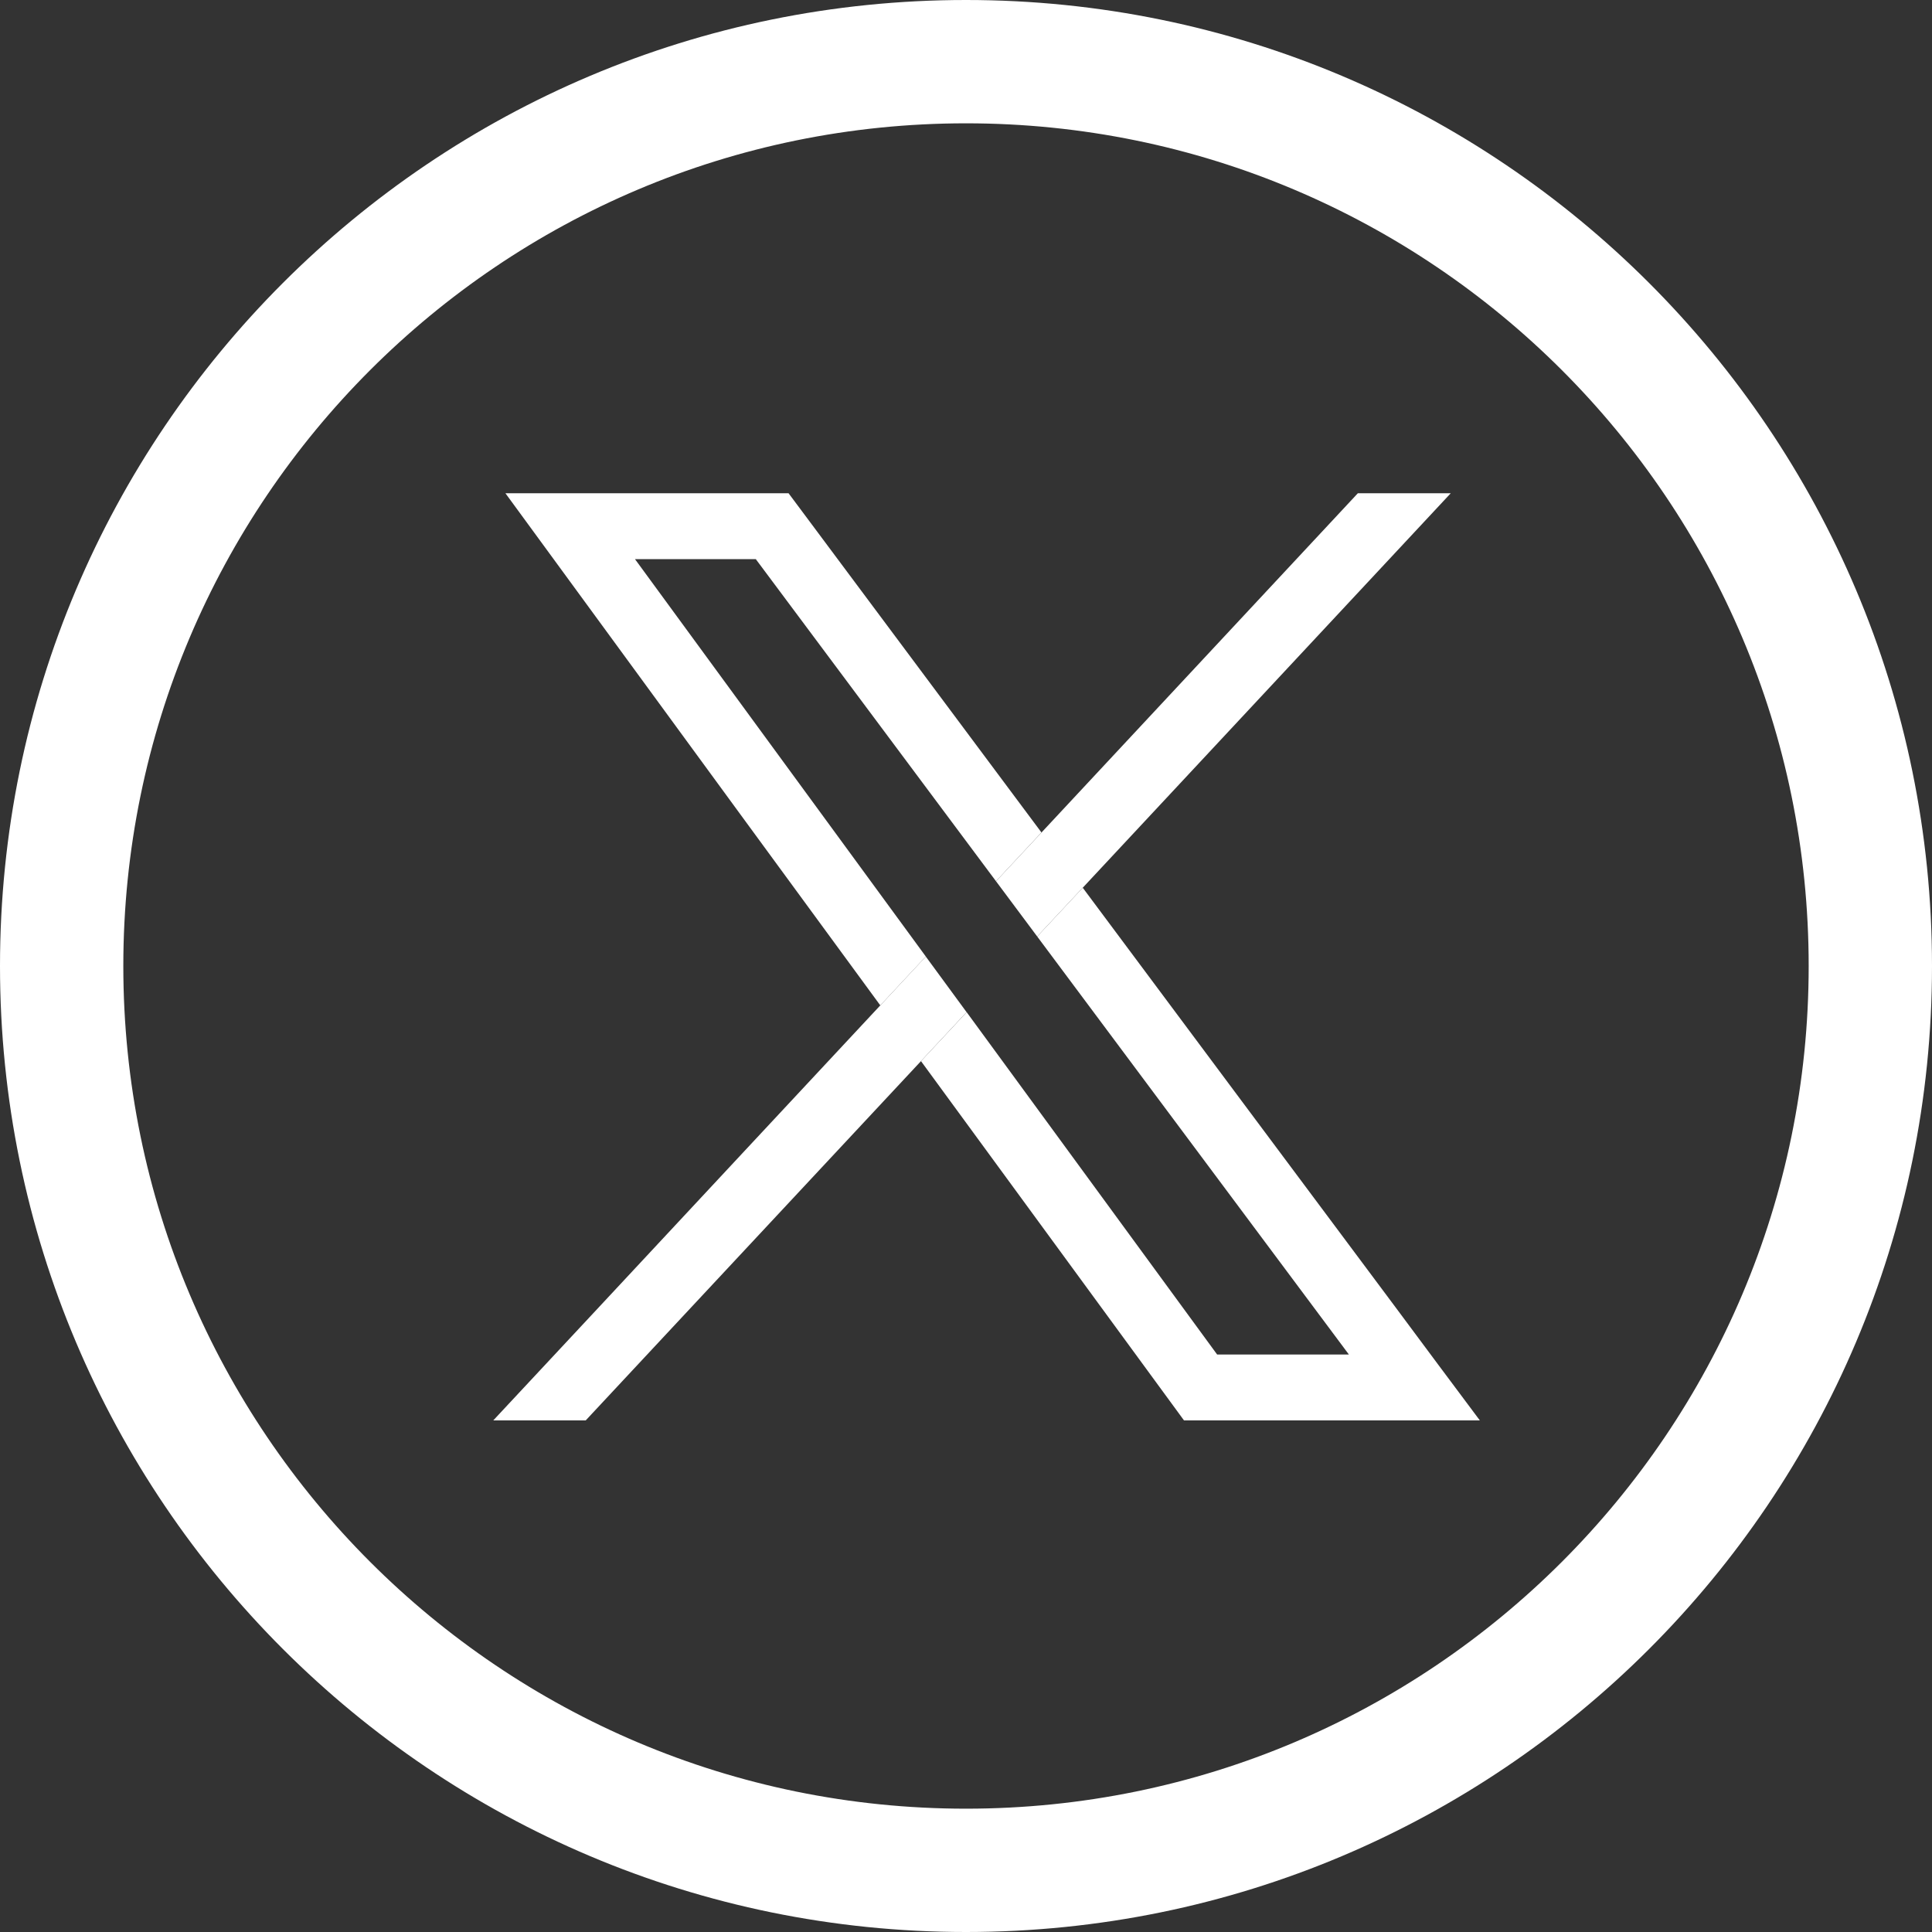 <svg xmlns="http://www.w3.org/2000/svg" width="47" height="47" viewBox="0 0 47 47" fill="none"><rect x="0" y="0" width="47" height="47" fill="#333333" stroke="none"/><g clip-path="url(#clip0_858_642)"><path fill-rule="evenodd" clip-rule="evenodd" d="M23.5 44C34.822 44 44 34.822 44 23.5C44 12.178 34.822 3 23.5 3C12.178 3 3 12.178 3 23.5C3 34.822 12.178 44 23.5 44ZM23.5 47C36.479 47 47 36.479 47 23.5C47 10.521 36.479 0 23.5 0C10.521 0 0 10.521 0 23.5C0 36.479 10.521 47 23.5 47Z" fill="white"></path><g clip-path="url(#clip1_858_642)"><path d="M33.952 31.806C31.413 28.404 28.876 25.001 26.34 21.596C25.969 21.993 25.601 22.386 25.232 22.782C27.713 26.112 30.197 29.441 32.678 32.768C32.723 32.83 32.769 32.889 32.814 32.951H29.609L23.516 24.623C23.145 25.019 22.774 25.418 22.405 25.814C23.869 27.811 25.33 29.809 26.791 31.806C27.463 32.723 28.131 33.638 28.803 34.554H36C35.315 33.638 34.632 32.723 33.952 31.806H33.952ZM15.448 13.603H18.387L20.863 16.923C21.985 18.427 23.108 19.934 24.23 21.438C24.598 21.042 24.967 20.648 25.336 20.252C23.285 17.502 21.235 14.752 19.184 12H12.296C14.235 14.652 16.174 17.301 18.114 19.952C19.216 21.454 20.315 22.956 21.415 24.458C21.783 24.062 22.152 23.666 22.523 23.27L15.448 13.603Z" fill="white"></path><path d="M23.515 24.623C23.144 25.02 22.773 25.418 22.405 25.814C20.541 27.811 18.676 29.81 16.812 31.807C15.958 32.723 15.105 33.638 14.249 34.554H12C12.854 33.638 13.707 32.723 14.563 31.807C15.748 30.534 16.937 29.261 18.123 27.988C19.22 26.811 20.317 25.636 21.414 24.459C21.783 24.063 22.151 23.667 22.522 23.27L23.515 24.624L23.515 24.623Z" fill="white"></path><path d="M35.292 12C32.308 15.199 29.324 18.398 26.34 21.596C25.969 21.993 25.601 22.386 25.232 22.782C24.899 22.336 24.565 21.887 24.23 21.438C24.599 21.042 24.968 20.648 25.337 20.252C27.902 17.502 30.467 14.75 33.032 12H35.292Z" fill="white"></path></g></g><defs><clipPath id="clip0_858_642"><rect width="47" height="47" fill="white"></rect></clipPath><clipPath id="clip1_858_642"><rect width="24" height="22.554" fill="white" transform="translate(12 12)"></rect></clipPath></defs></svg>